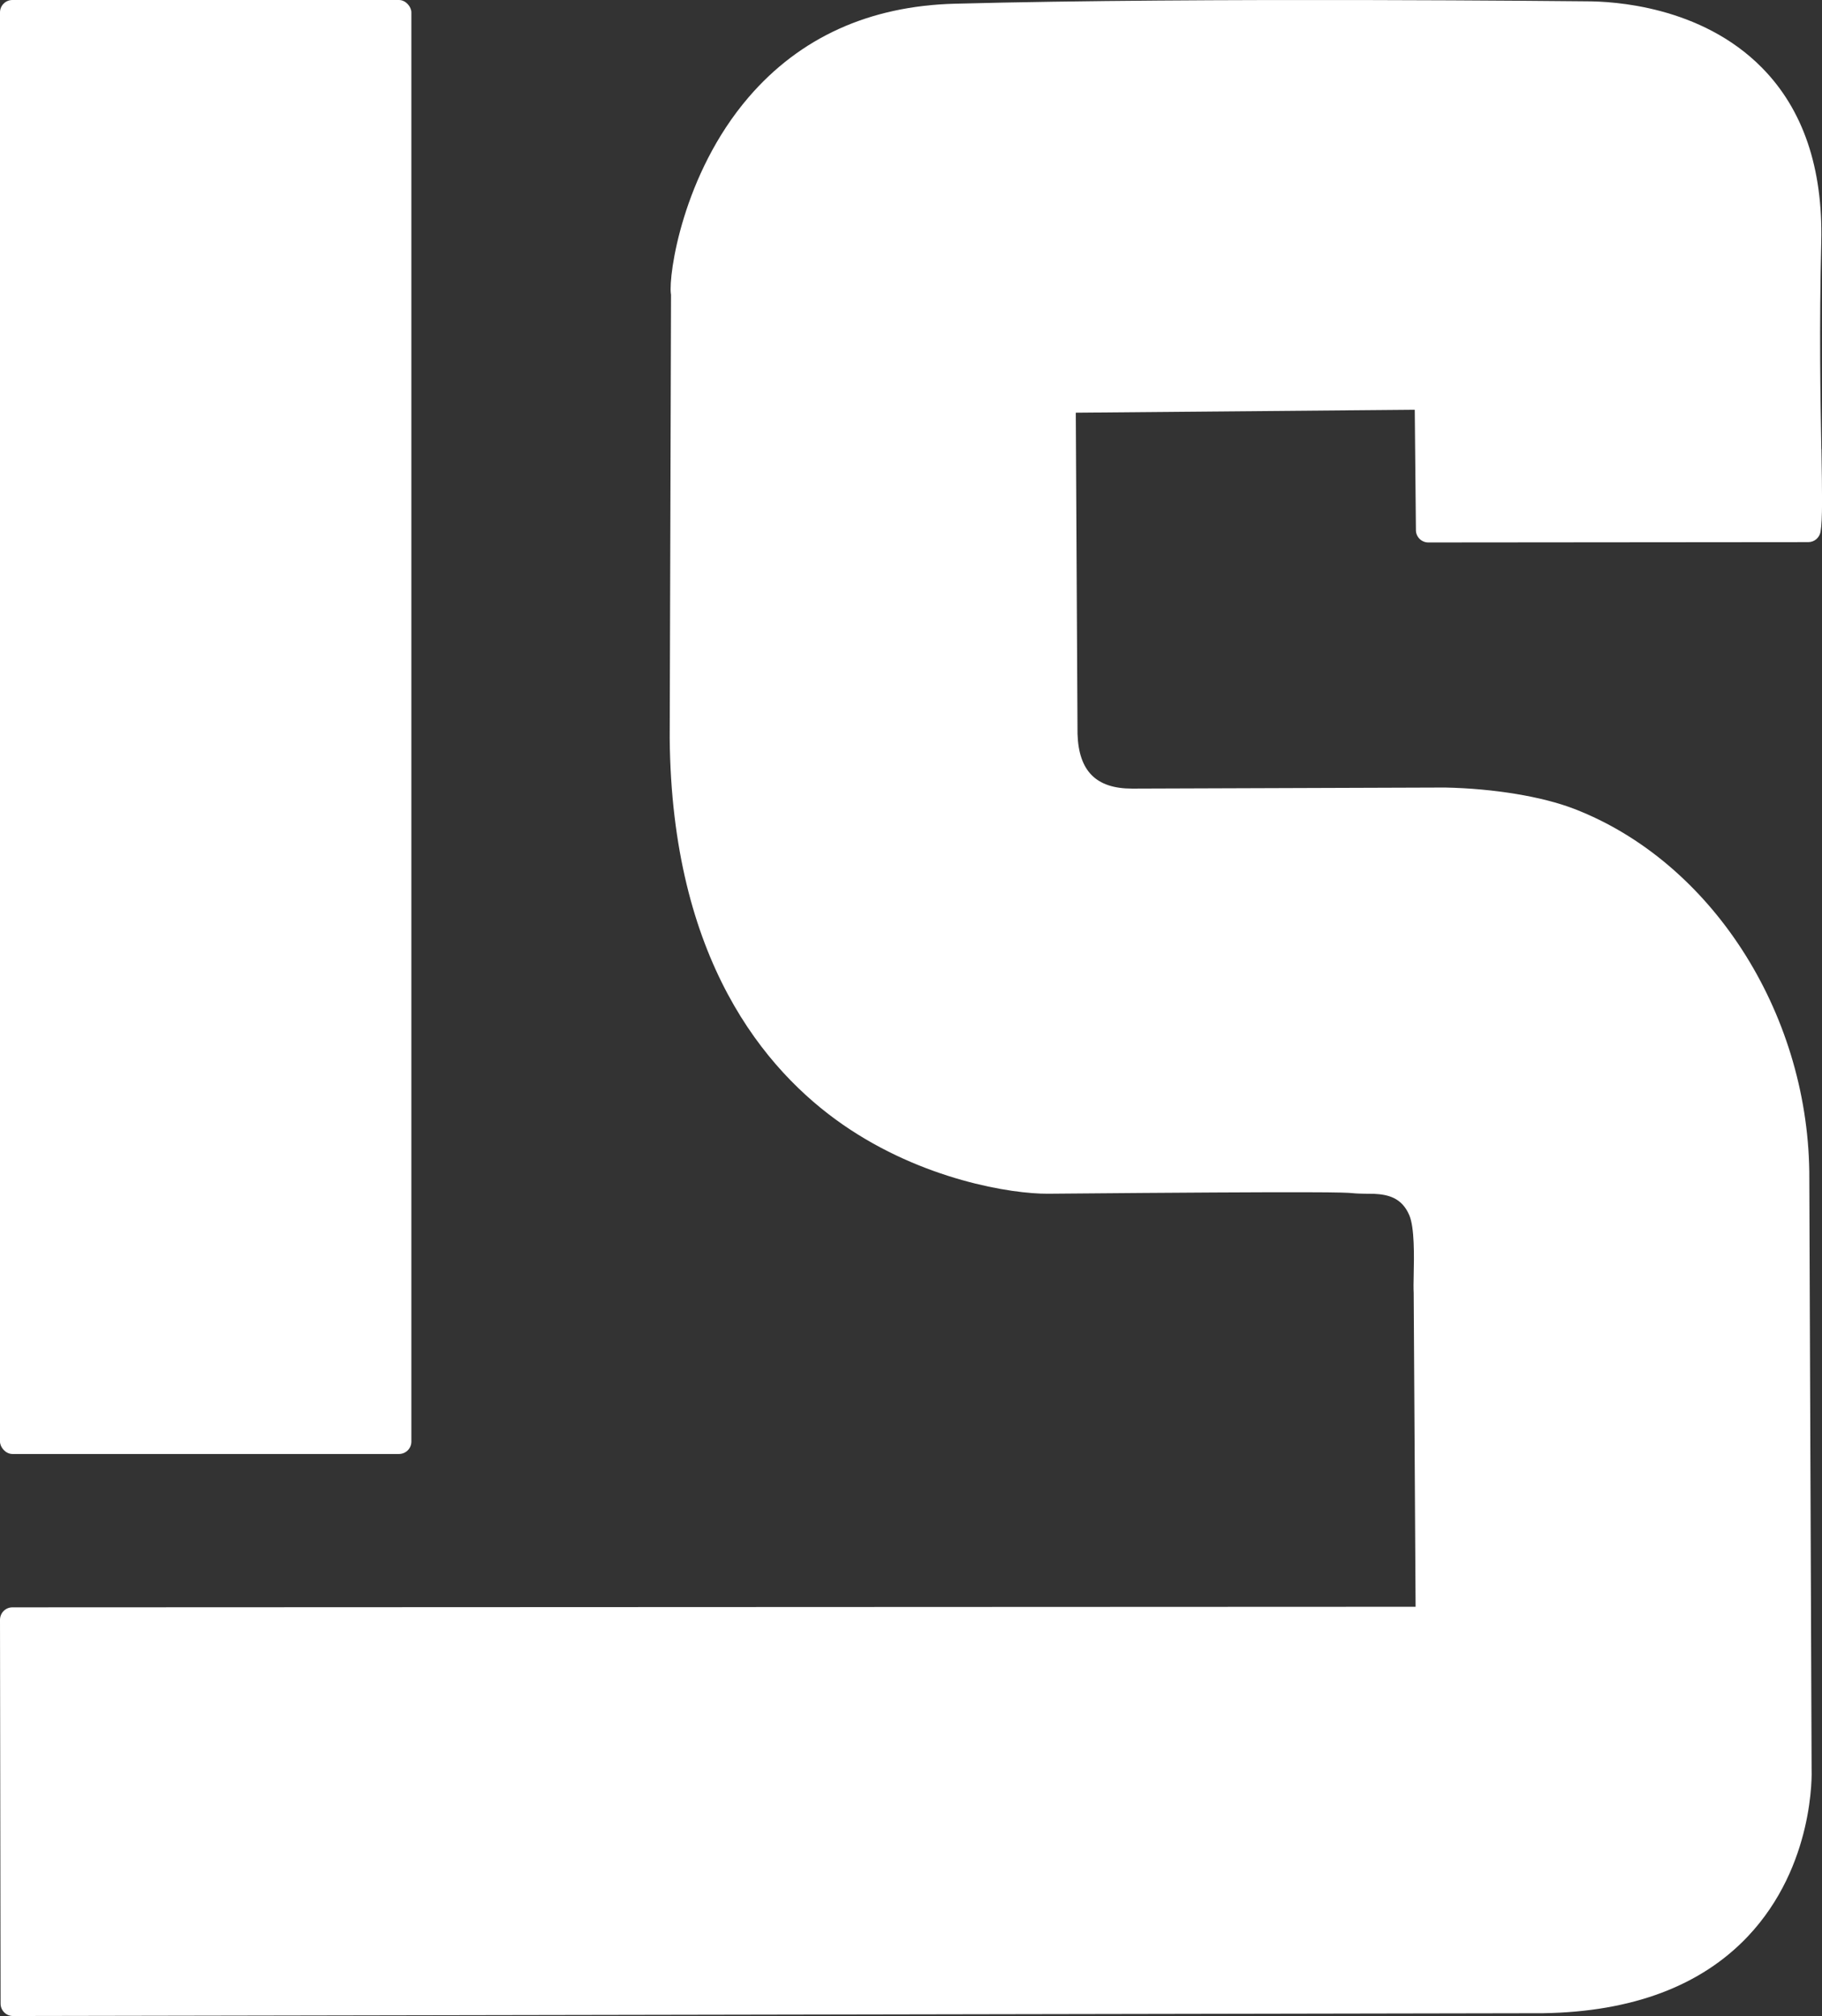 <?xml version="1.0" encoding="UTF-8"?>
<svg id="Layer_2" xmlns="http://www.w3.org/2000/svg" viewBox="0 0 220.75 244.24">
  <rect x="0" y="0" width="220.75" height="244.24" fill="#333333" stroke="none"/>
  <defs>
    <style>
      .cls-1 {
        fill: #fff;
      }
    </style>
  </defs>
  <g id="Layer_1-2" data-name="Layer_1">
    <g>
      <path class="cls-1" d="M220.67,54.4c-.11-6.12-.26-14.5-.01-25.1.21-8.94-2.2-16.03-7.16-21.07C206.08.68,195.37.17,192.3.16c-.46,0-46.47-.51-76.61.29-10.37.27-18.77,4.09-24.99,11.33-8.01,9.33-9.71,21.52-9.42,23.79,0,.04.01.09.02.13-.01,3.27-.16,53.73-.16,53.74.24,26.83,11.54,40.26,20.98,46.81,9.67,6.7,20.49,8.4,24.85,8.37,34.36-.3,35.83-.16,36.9-.07.42.04.81.07,2.47.08h.11c1.69.08,3.39.45,4.3,2.6.64,1.5.58,4.95.53,7.23-.02.9-.03,1.67,0,2.17l.23,38.03-170.01.07c-.4,0-.78.16-1.06.44S0,195.84,0,196.24l.07,46.5c0,.4.16.78.44,1.06.28.28.66.44,1.06.44h0l185.43-.34c10.75-.17,19.08-3.3,24.76-9.3,8.12-8.59,7.75-19.85,7.73-20.27l-.28-72.39c-.27-19.49-11.97-37.56-28.47-43.94-3.88-1.5-9.73-2.47-15.67-2.59l-37.81.13s-.06,0-.1,0c-4.36,0-6.46-2.12-6.61-6.62l-.21-38.92,41.07-.36.14,14.59c0,.82.68,1.49,1.5,1.49h0l46.04-.04c.73,0,1.35-.53,1.48-1.24.26-1.49.2-4.7.11-10.02Z"/>
      <rect class="cls-1" x="0" width="49.84" height="176.15" rx="1.5" ry="1.5"/>
    </g>
  </g>
</svg>